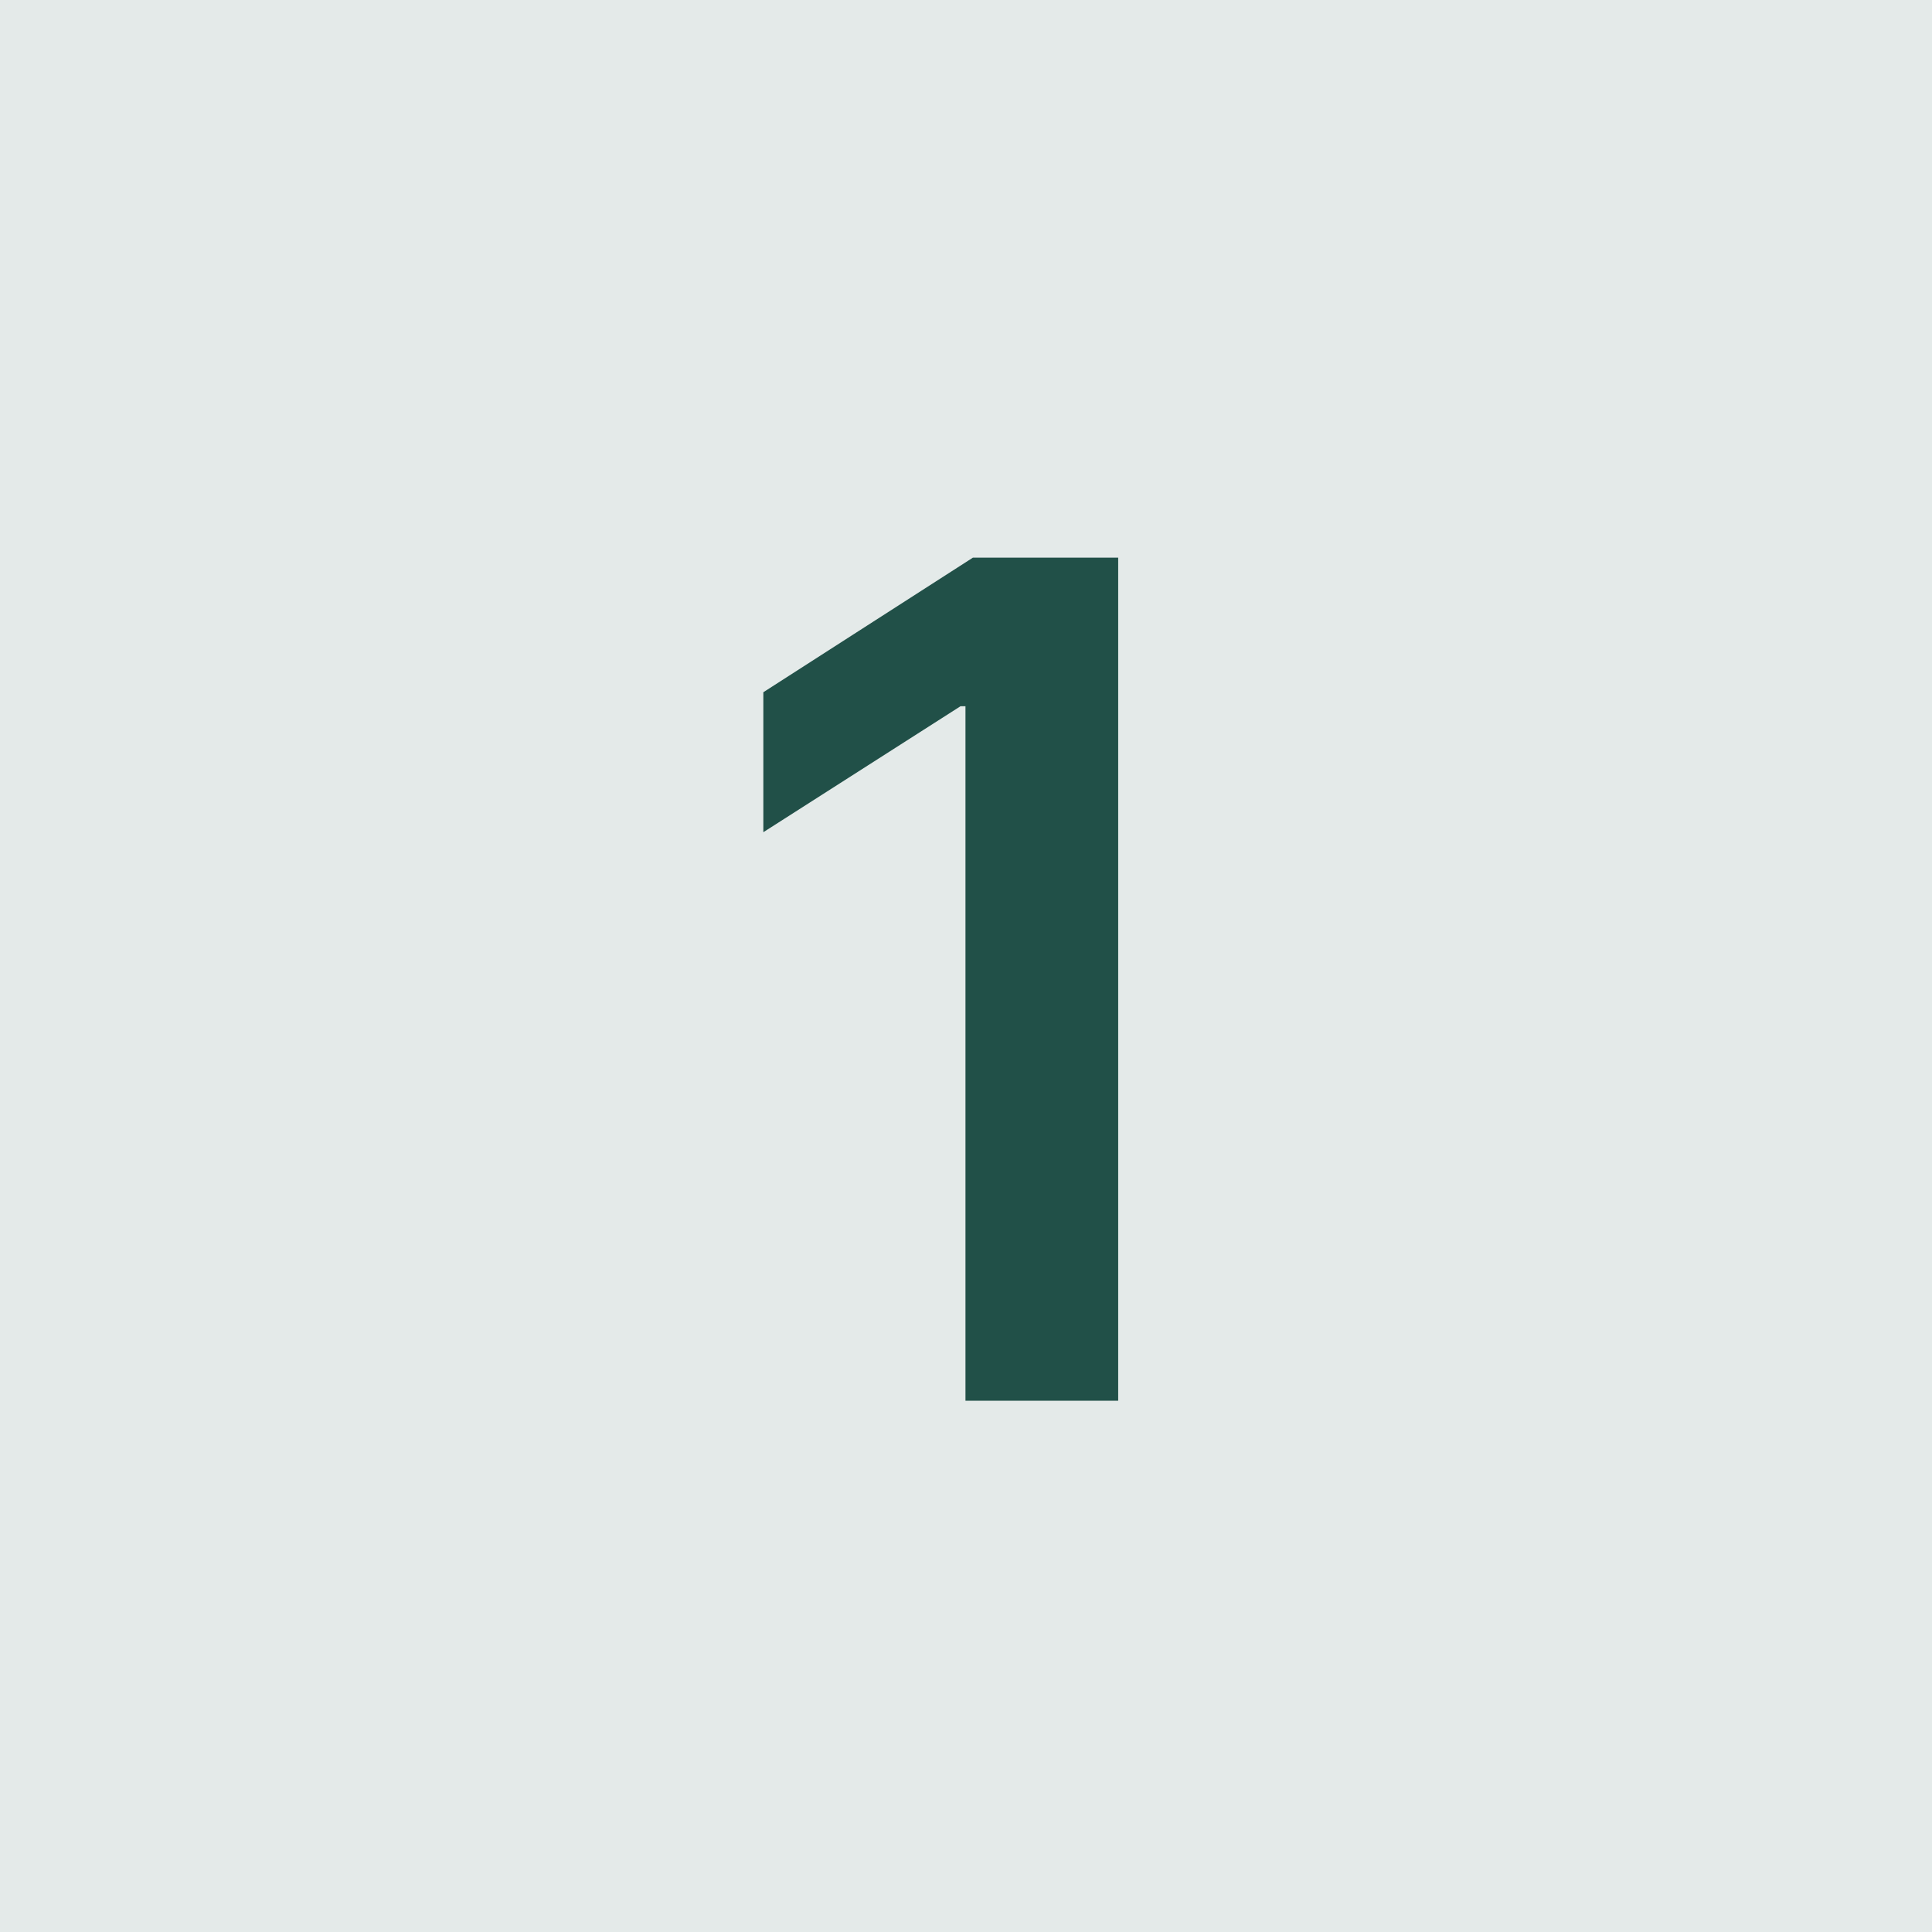<?xml version="1.0" encoding="UTF-8"?> <svg xmlns="http://www.w3.org/2000/svg" width="40" height="40" viewBox="0 0 40 40" fill="none"><rect width="40" height="40" fill="#215048" fill-opacity="0.12"></rect><path d="M23.151 11.546V29H19.989V14.622H19.886L15.804 17.23V14.332L20.142 11.546H23.151Z" fill="#215048"></path></svg> 